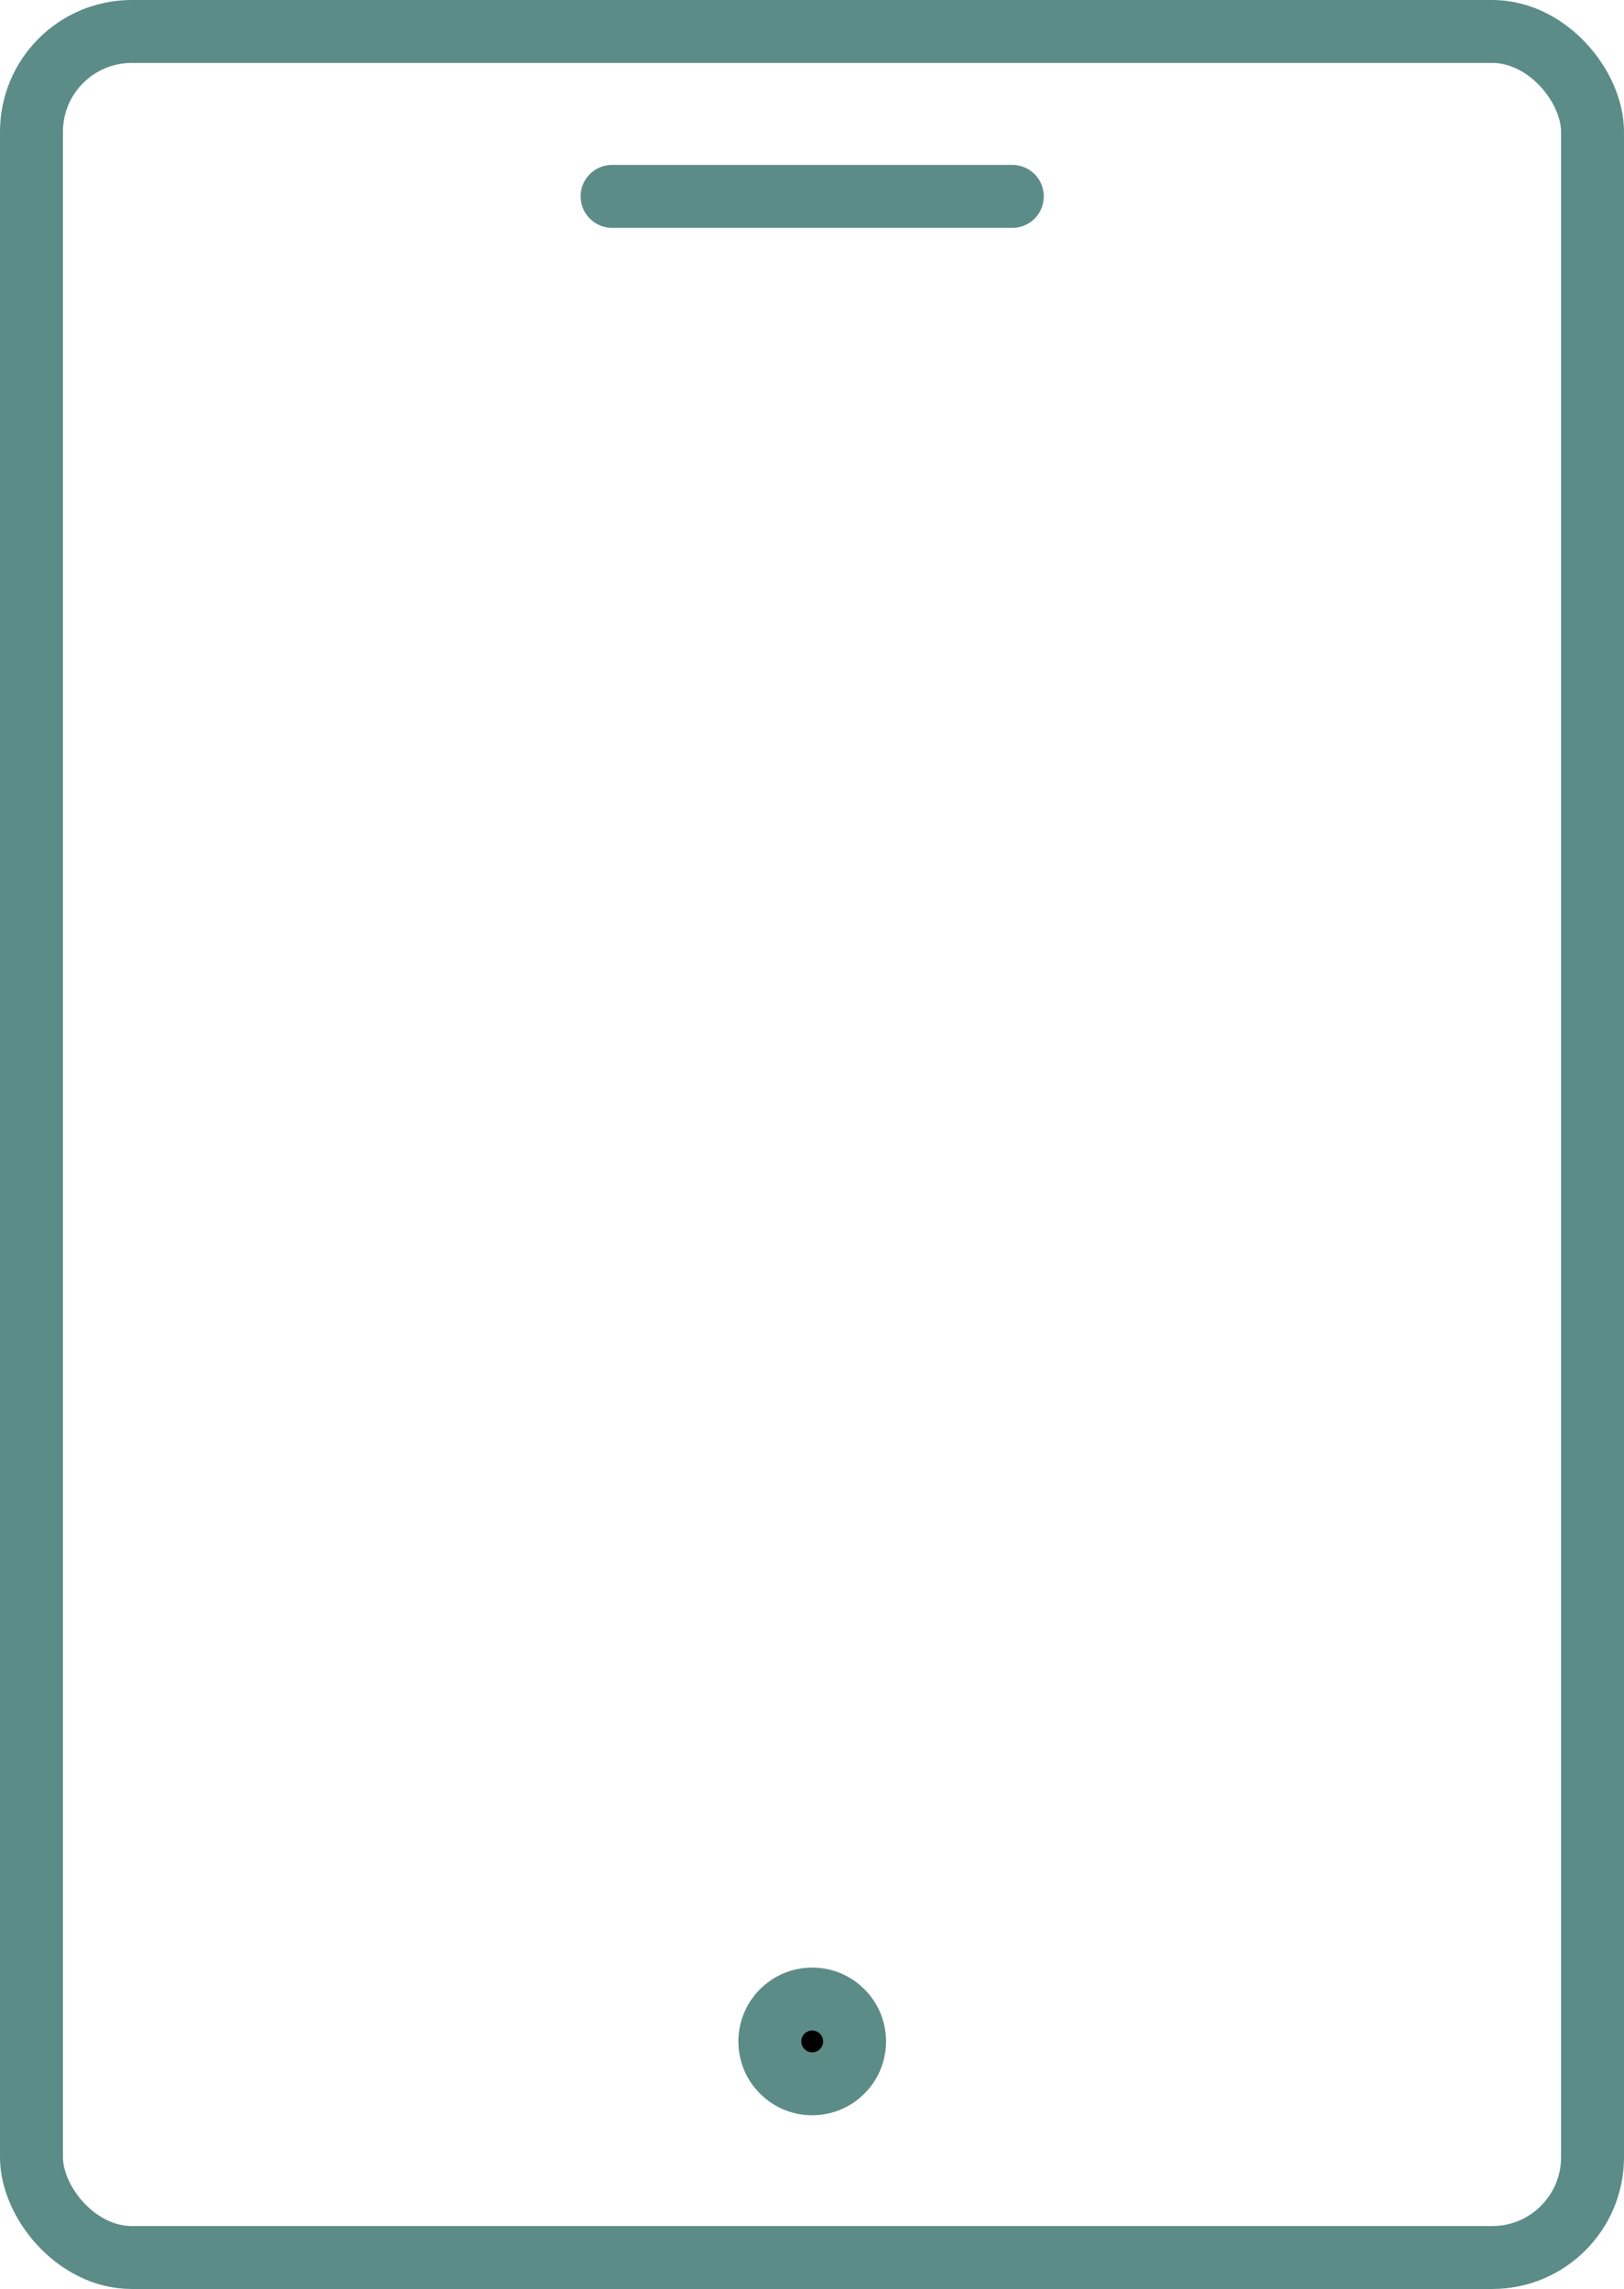 <?xml version="1.0" encoding="UTF-8"?> <svg xmlns="http://www.w3.org/2000/svg" viewBox="0 0 38.71 54.55"><defs><style>.cls-1,.cls-2{stroke:#5c8c87;stroke-linecap:round;stroke-linejoin:round;stroke-width:1.5px;}.cls-2{fill:none;}</style></defs><g id="Calque_2" data-name="Calque 2"><g id="traits"><circle class="cls-1" cx="19.36" cy="48.65" r="1.01"></circle><line class="cls-2" x1="14.59" y1="4.68" x2="24.13" y2="4.68"></line><rect class="cls-2" x="0.75" y="0.75" width="37.21" height="53.05" rx="2.39"></rect></g></g></svg> 